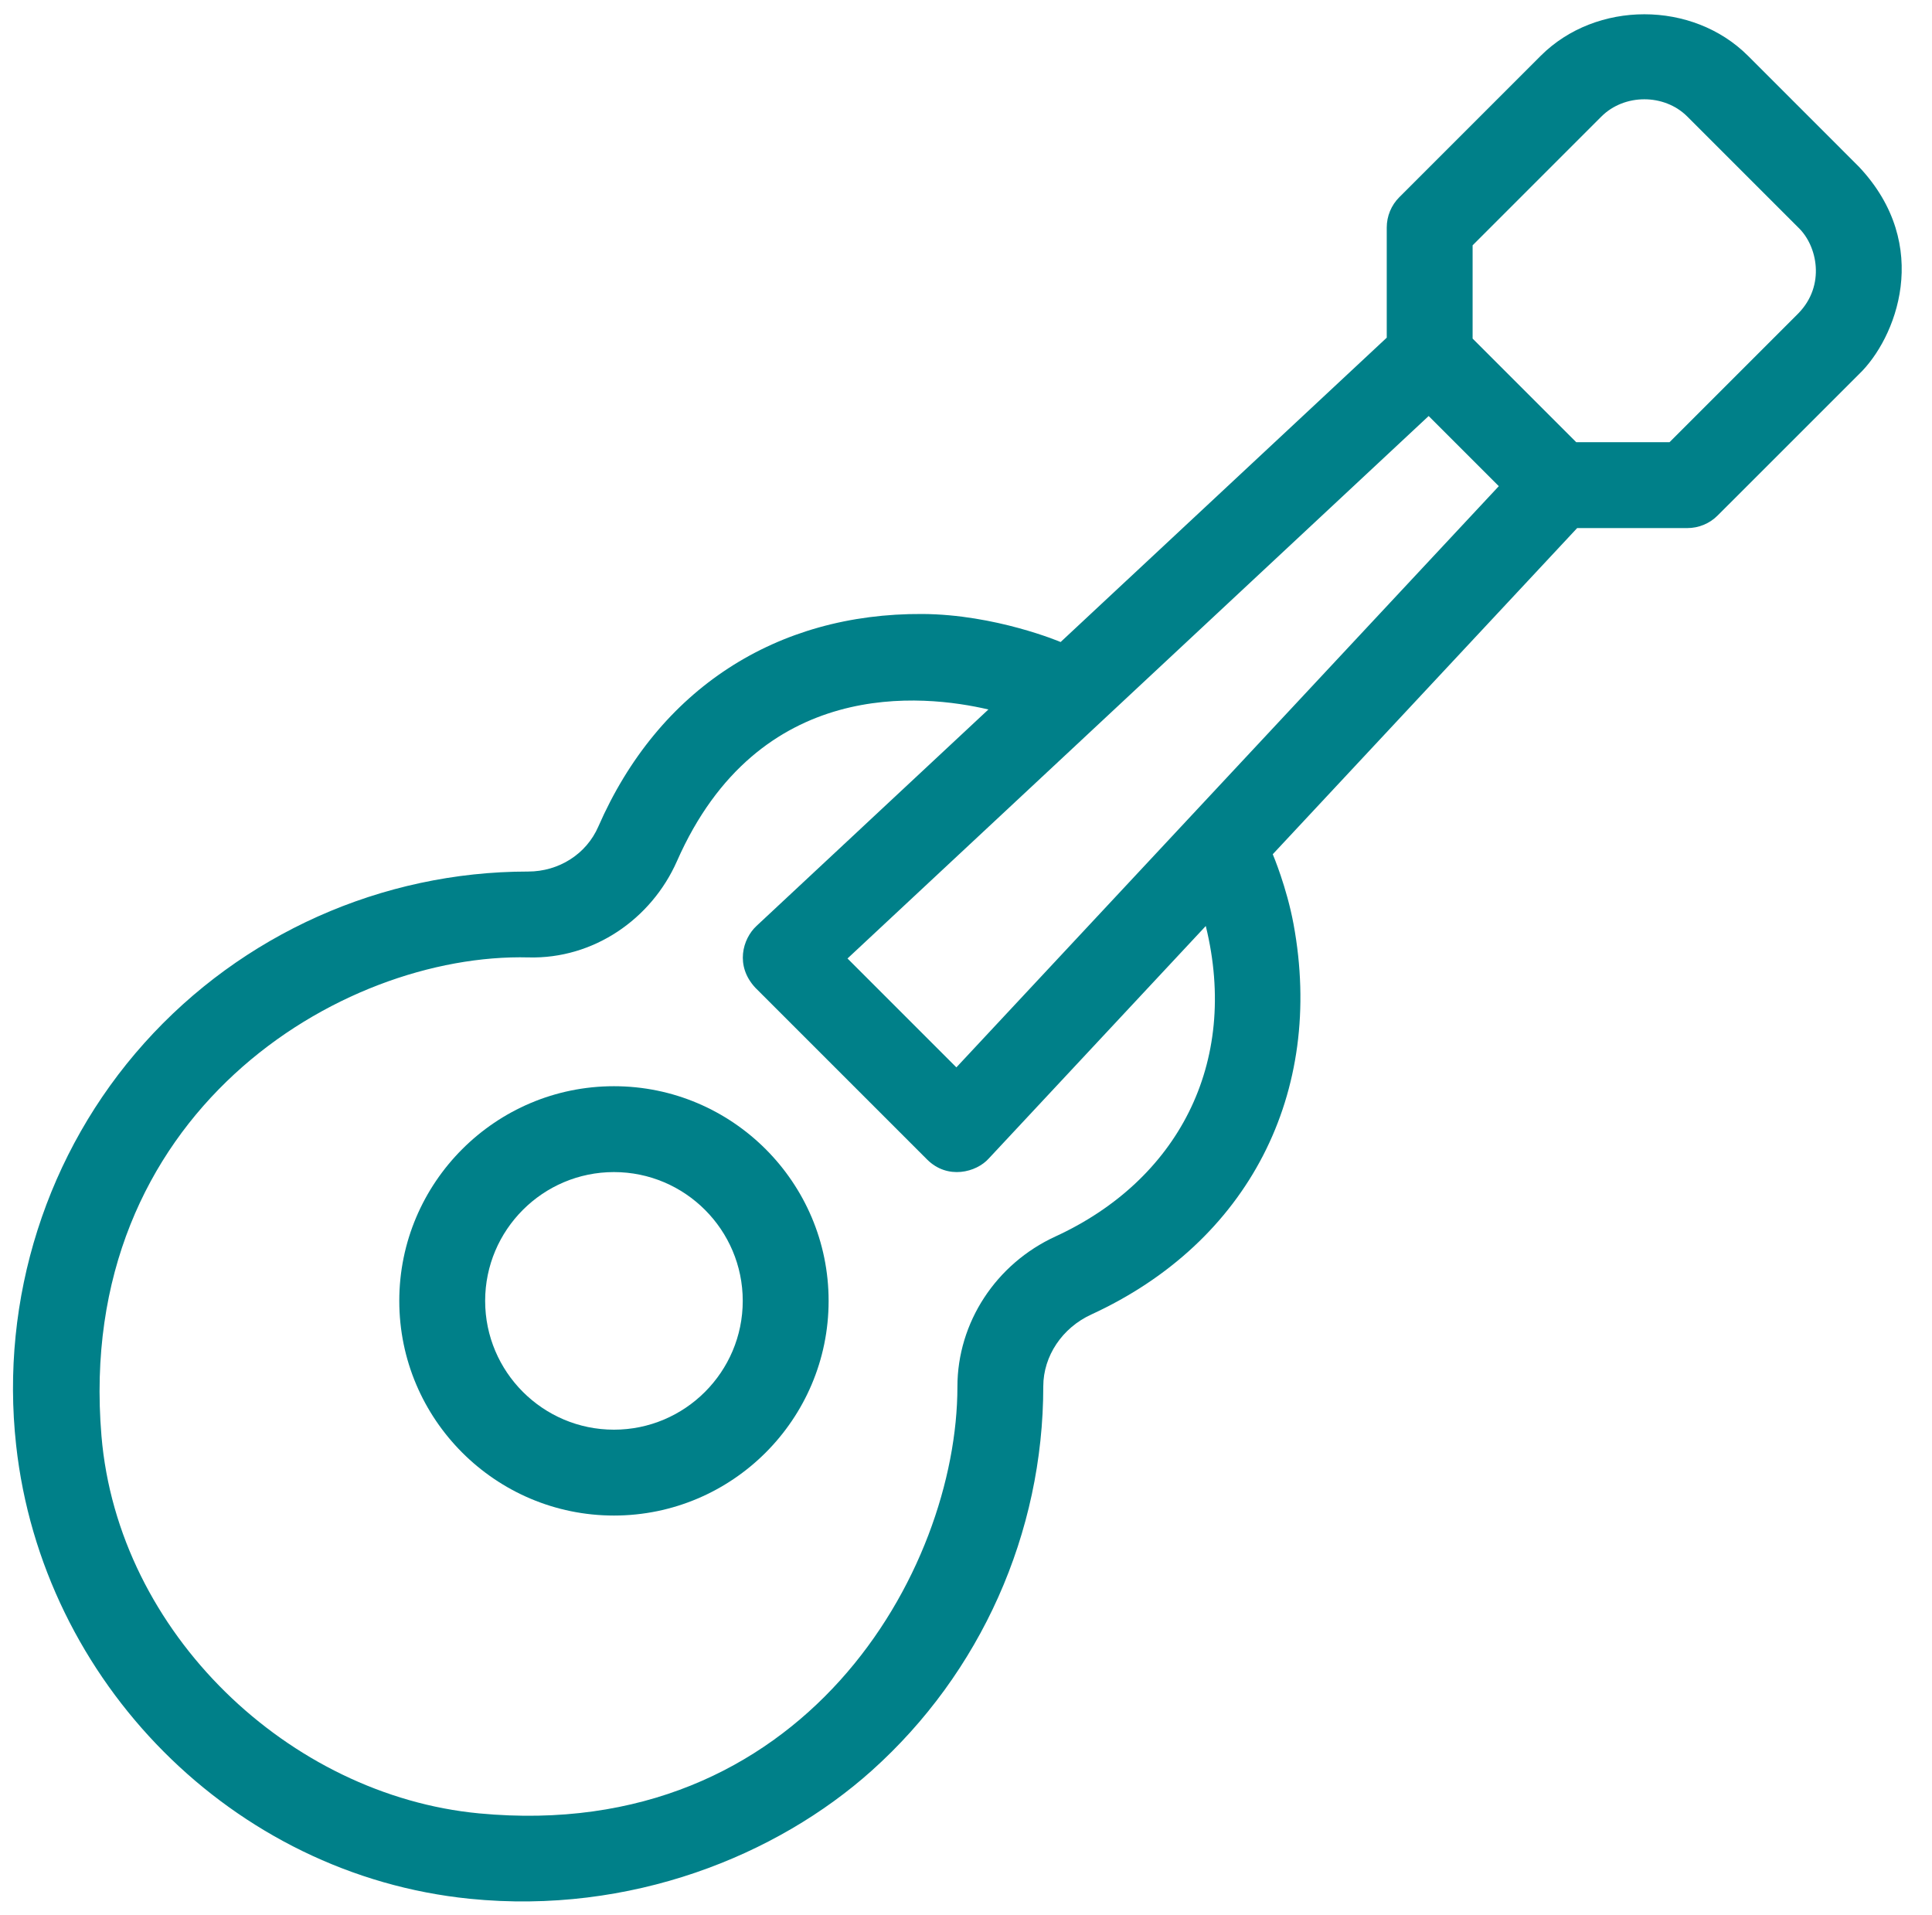 <?xml version="1.0" encoding="UTF-8" standalone="no"?><svg xmlns="http://www.w3.org/2000/svg" xmlns:xlink="http://www.w3.org/1999/xlink" fill="#008089" height="44.6" preserveAspectRatio="xMidYMid meet" version="1" viewBox="1.7 1.7 45.0 44.6" width="45" zoomAndPan="magnify"><g id="change1_1"><path d="M42.414,3L42.414,3c-1.291-1.29-3.537-1.29-4.828,0l-3.293,3.293C34.105,6.48,34,6.735,34,7v2.565l-7.596,7.089 c-0.015-0.007-1.522-0.643-3.217-0.653c-3.391-0.021-6.147,1.738-7.552,4.954C15.359,21.589,14.722,22,14,22 c-3.407,0-6.666,1.457-8.94,3.997c-2.273,2.538-3.361,5.951-2.984,9.366c0.608,5.512,5.045,10.006,10.563,10.563 c3.749,0.378,7.158-1.007,9.364-2.983C24.543,40.667,26,37.408,26,33.989c0.001-0.704,0.44-1.361,1.119-1.672 c3.666-1.687,5.436-5.164,4.71-9.093c-0.159-0.859-0.478-1.613-0.484-1.627L38.435,14H41c0.266,0,0.52-0.105,0.707-0.293L45,10.415 c0.856-0.821,1.727-2.993,0-4.829L42.414,3z M23.976,26.561l-2.536-2.536L34.976,11.39l1.634,1.634L23.976,26.561z M26.283,30.5 C24.898,31.136,24,32.504,24,34c0,4.275-3.577,10.655-11.143,9.937c-4.416-0.419-8.409-4.193-8.794-8.794 C3.437,27.648,9.627,23.887,14.014,24c1.504,0.039,2.855-0.885,3.455-2.245c1.901-4.311,5.743-3.882,7.253-3.53l-5.404,5.044 c-0.32,0.3-0.502,0.925-0.024,1.438l4,4c0.476,0.476,1.148,0.301,1.438-0.025l5.053-5.414C30.574,26.486,29.112,29.199,26.283,30.5 z M43.586,9l-3,3h-2.172L36,9.586V7.414l3-3c0.534-0.534,1.464-0.536,2,0L43.586,7C44.03,7.422,44.225,8.348,43.586,9z" fill="inherit"/><path d="M16,27c-2.757,0-5,2.243-5,5s2.243,5,5,5s5-2.243,5-5S18.757,27,16,27z M16,35c-1.654,0-3-1.346-3-3s1.346-3,3-3 s3,1.346,3,3S17.654,35,16,35z" fill="inherit"/></g></svg>